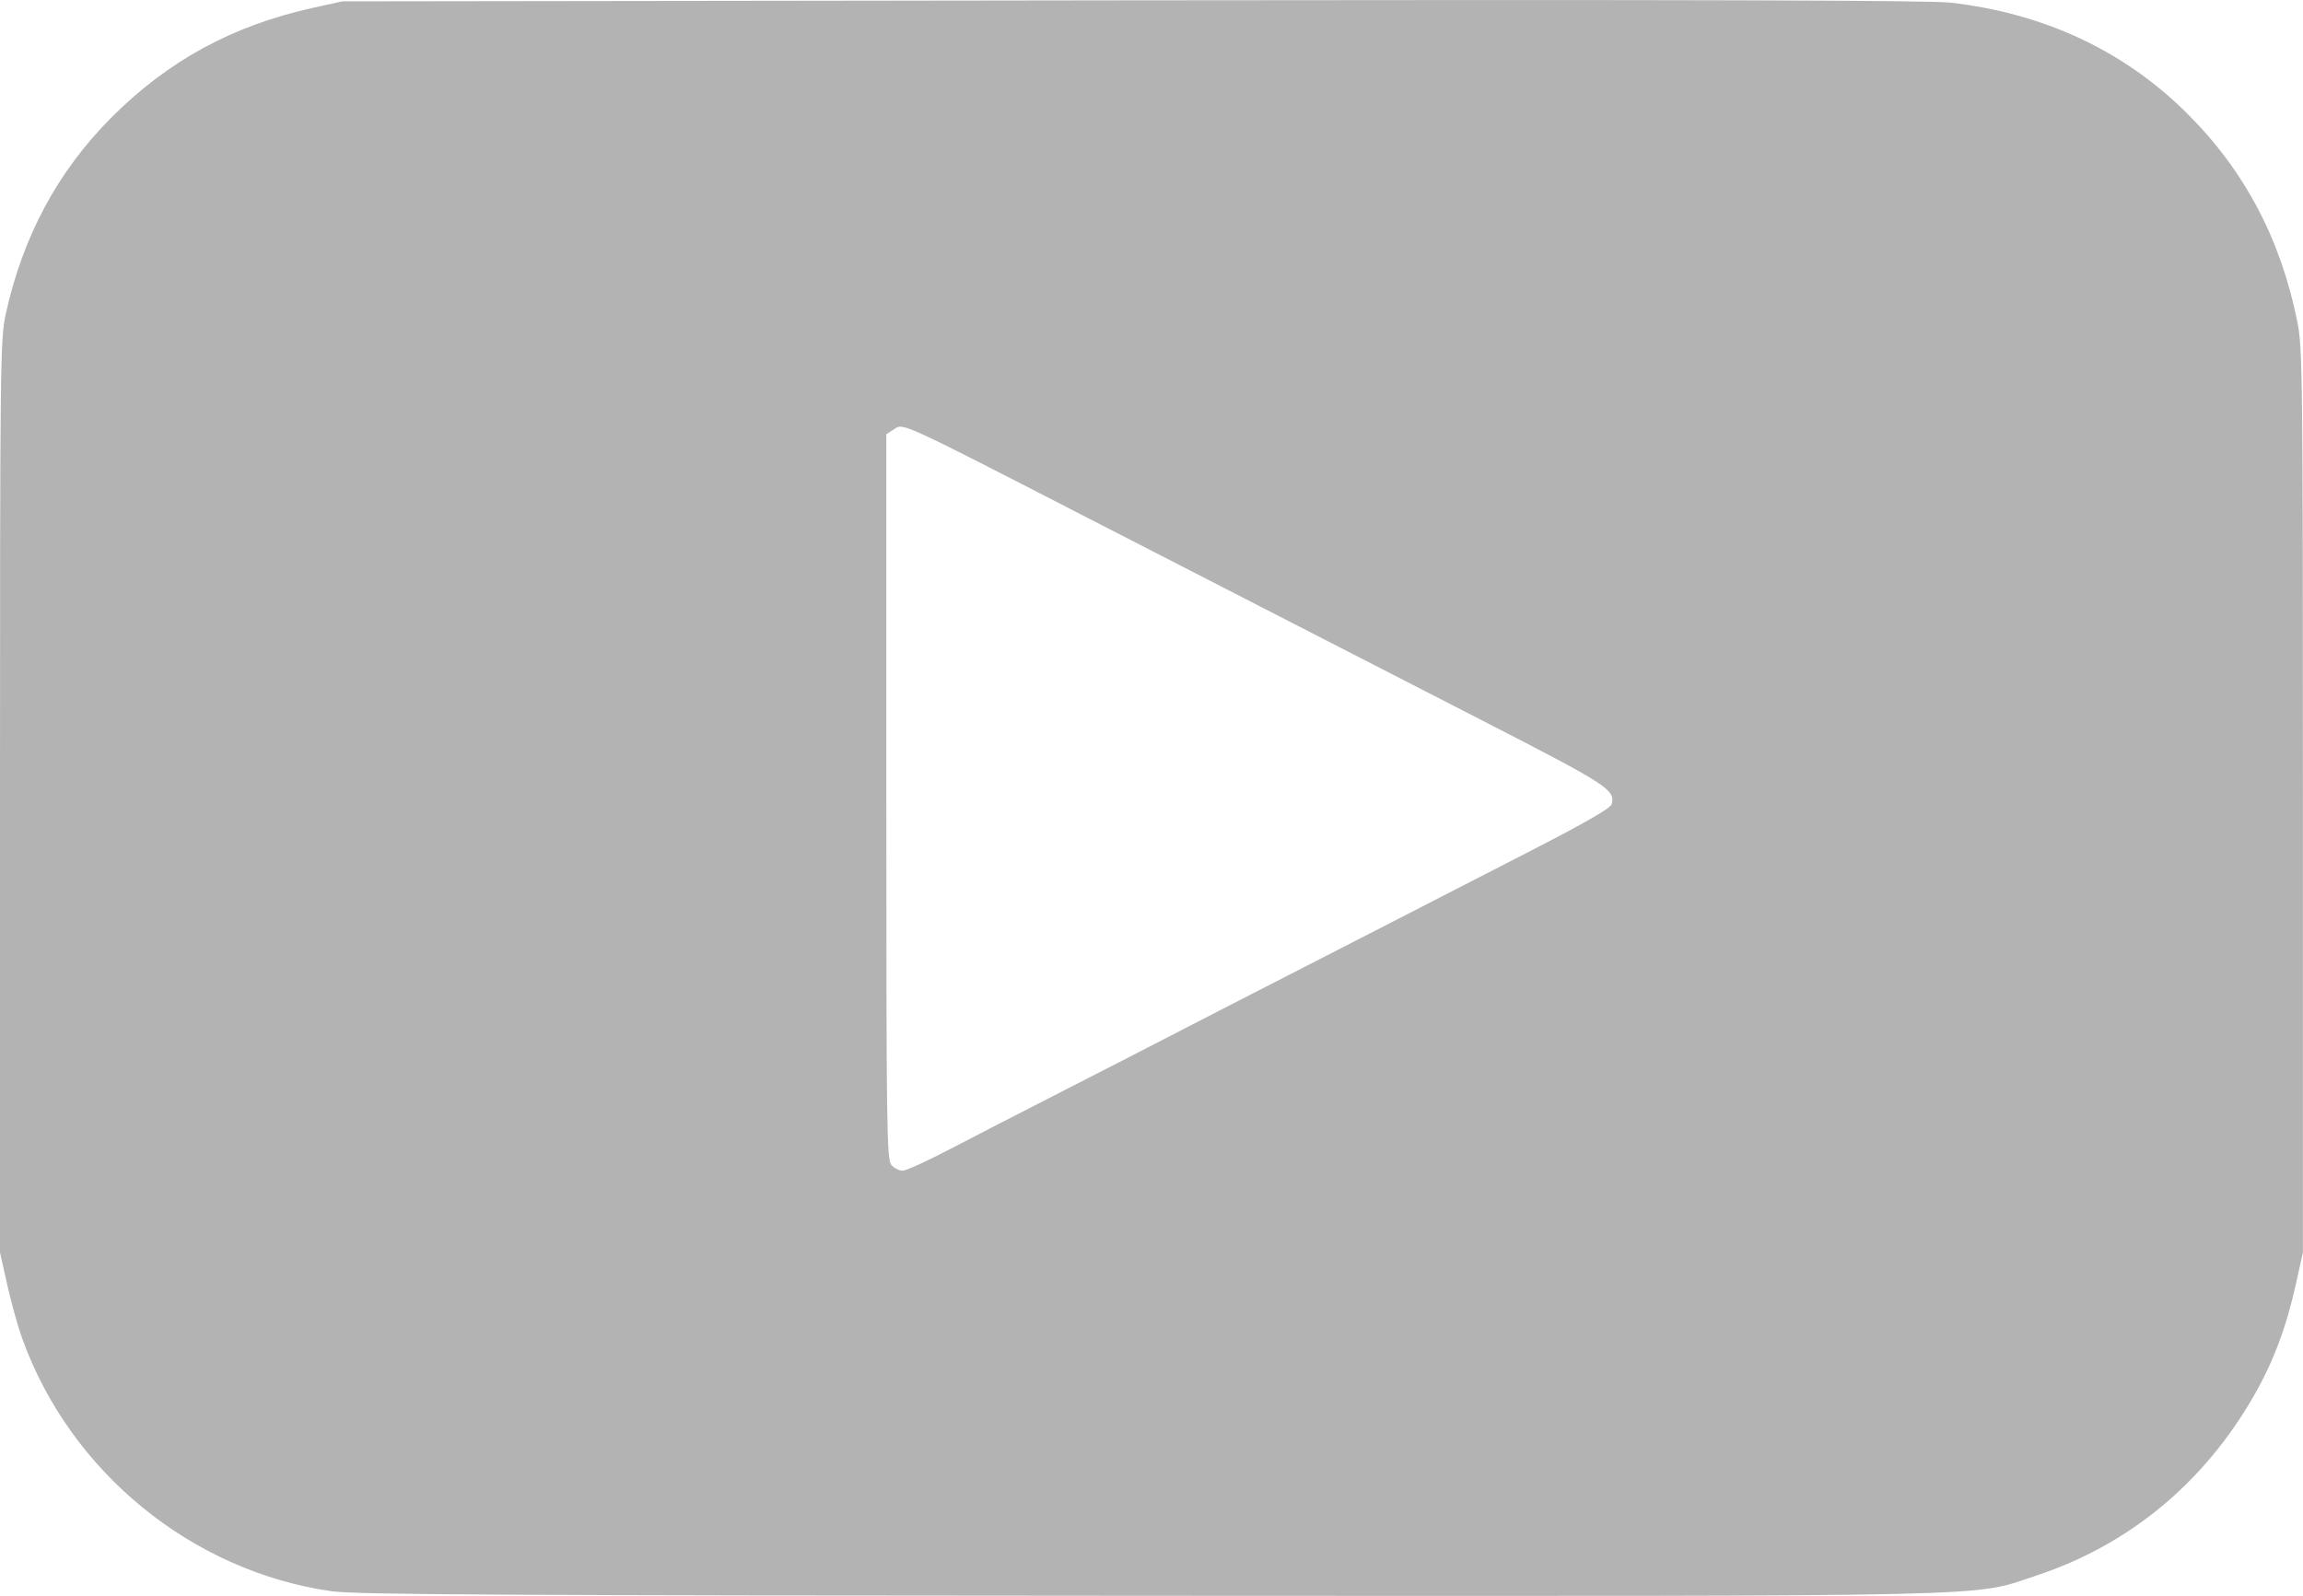 <?xml version="1.0" encoding="UTF-8" standalone="no"?>
<!-- Created with Inkscape (http://www.inkscape.org/) -->

<svg
   width="50mm"
   height="34.658mm"
   viewBox="0 0 50 34.658"
   version="1.1"
   id="svg1"
   xml:space="preserve"
   inkscape:export-filename="twitch_icon.svg"
   inkscape:export-xdpi="96"
   inkscape:export-ydpi="96"
   xmlns:inkscape="http://www.inkscape.org/namespaces/inkscape"
   xmlns:sodipodi="http://sodipodi.sourceforge.net/DTD/sodipodi-0.dtd"
   xmlns="http://www.w3.org/2000/svg"
   xmlns:svg="http://www.w3.org/2000/svg"><sodipodi:namedview
     id="namedview1"
     pagecolor="#505050"
     bordercolor="#eeeeee"
     borderopacity="1"
     inkscape:showpageshadow="0"
     inkscape:pageopacity="0"
     inkscape:pagecheckerboard="0"
     inkscape:deskcolor="#505050"
     inkscape:document-units="mm"
     inkscape:zoom="2.9255612"
     inkscape:cx="84.428247"
     inkscape:cy="75.71197"
     inkscape:window-width="1920"
     inkscape:window-height="1017"
     inkscape:window-x="-8"
     inkscape:window-y="-8"
     inkscape:window-maximized="1"
     inkscape:current-layer="layer1" /><defs
     id="defs1" /><g
     inkscape:label="Layer 1"
     inkscape:groupmode="layer"
     id="layer1"
     transform="translate(7.566,2.556)"><path
       style="fill:#b3b3b3;stroke-width:0.791"
       d="m -0.371,32 c -3.032,-0.434 -5.673,-2.593 -6.713,-5.489 -0.094,-0.261 -0.241,-0.788 -0.326,-1.171 l -0.156,-0.697 v -9.906 c 0,-9.422 0.006,-9.934 0.125,-10.475 0.369,-1.68 1.126,-3.091 2.283,-4.255 1.234,-1.241 2.632,-2.004 4.383,-2.392 l 0.638,-0.141 17.135,-0.023 c 12.051,-0.016 17.326,-0.001 17.778,0.05 2.03,0.23 3.765,1.04 5.134,2.398 1.247,1.237 2.037,2.727 2.401,4.53 0.114,0.566 0.121,1.202 0.121,10.408 v 9.806 l -0.152,0.686 c -0.207,0.935 -0.49,1.69 -0.909,2.421 -1.087,1.899 -2.718,3.248 -4.729,3.911 -1.428,0.471 -0.303,0.446 -19.289,0.438 C 3.326,32.093 0.151,32.075 -0.371,32 Z M 13.041,22.409 c 0.483,-0.253 1.601,-0.829 2.485,-1.28 0.884,-0.451 1.968,-1.008 2.41,-1.237 0.442,-0.229 1.526,-0.787 2.41,-1.239 0.884,-0.452 2.058,-1.054 2.61,-1.339 0.552,-0.285 1.776,-0.914 2.72,-1.398 1.167,-0.599 1.727,-0.921 1.749,-1.007 0.082,-0.313 -0.074,-0.414 -2.831,-1.829 C 23.104,12.314 20.936,11.202 19.776,10.606 18.617,10.011 16.945,9.153 16.061,8.698 11.996,6.606 12.049,6.631 11.853,6.759 l -0.176,0.115 v 7.875 c 0,7.234 0.009,7.885 0.111,7.997 0.061,0.067 0.17,0.122 0.243,0.122 0.073,0 0.527,-0.207 1.01,-0.46 z"
       id="path1" /></g></svg>
